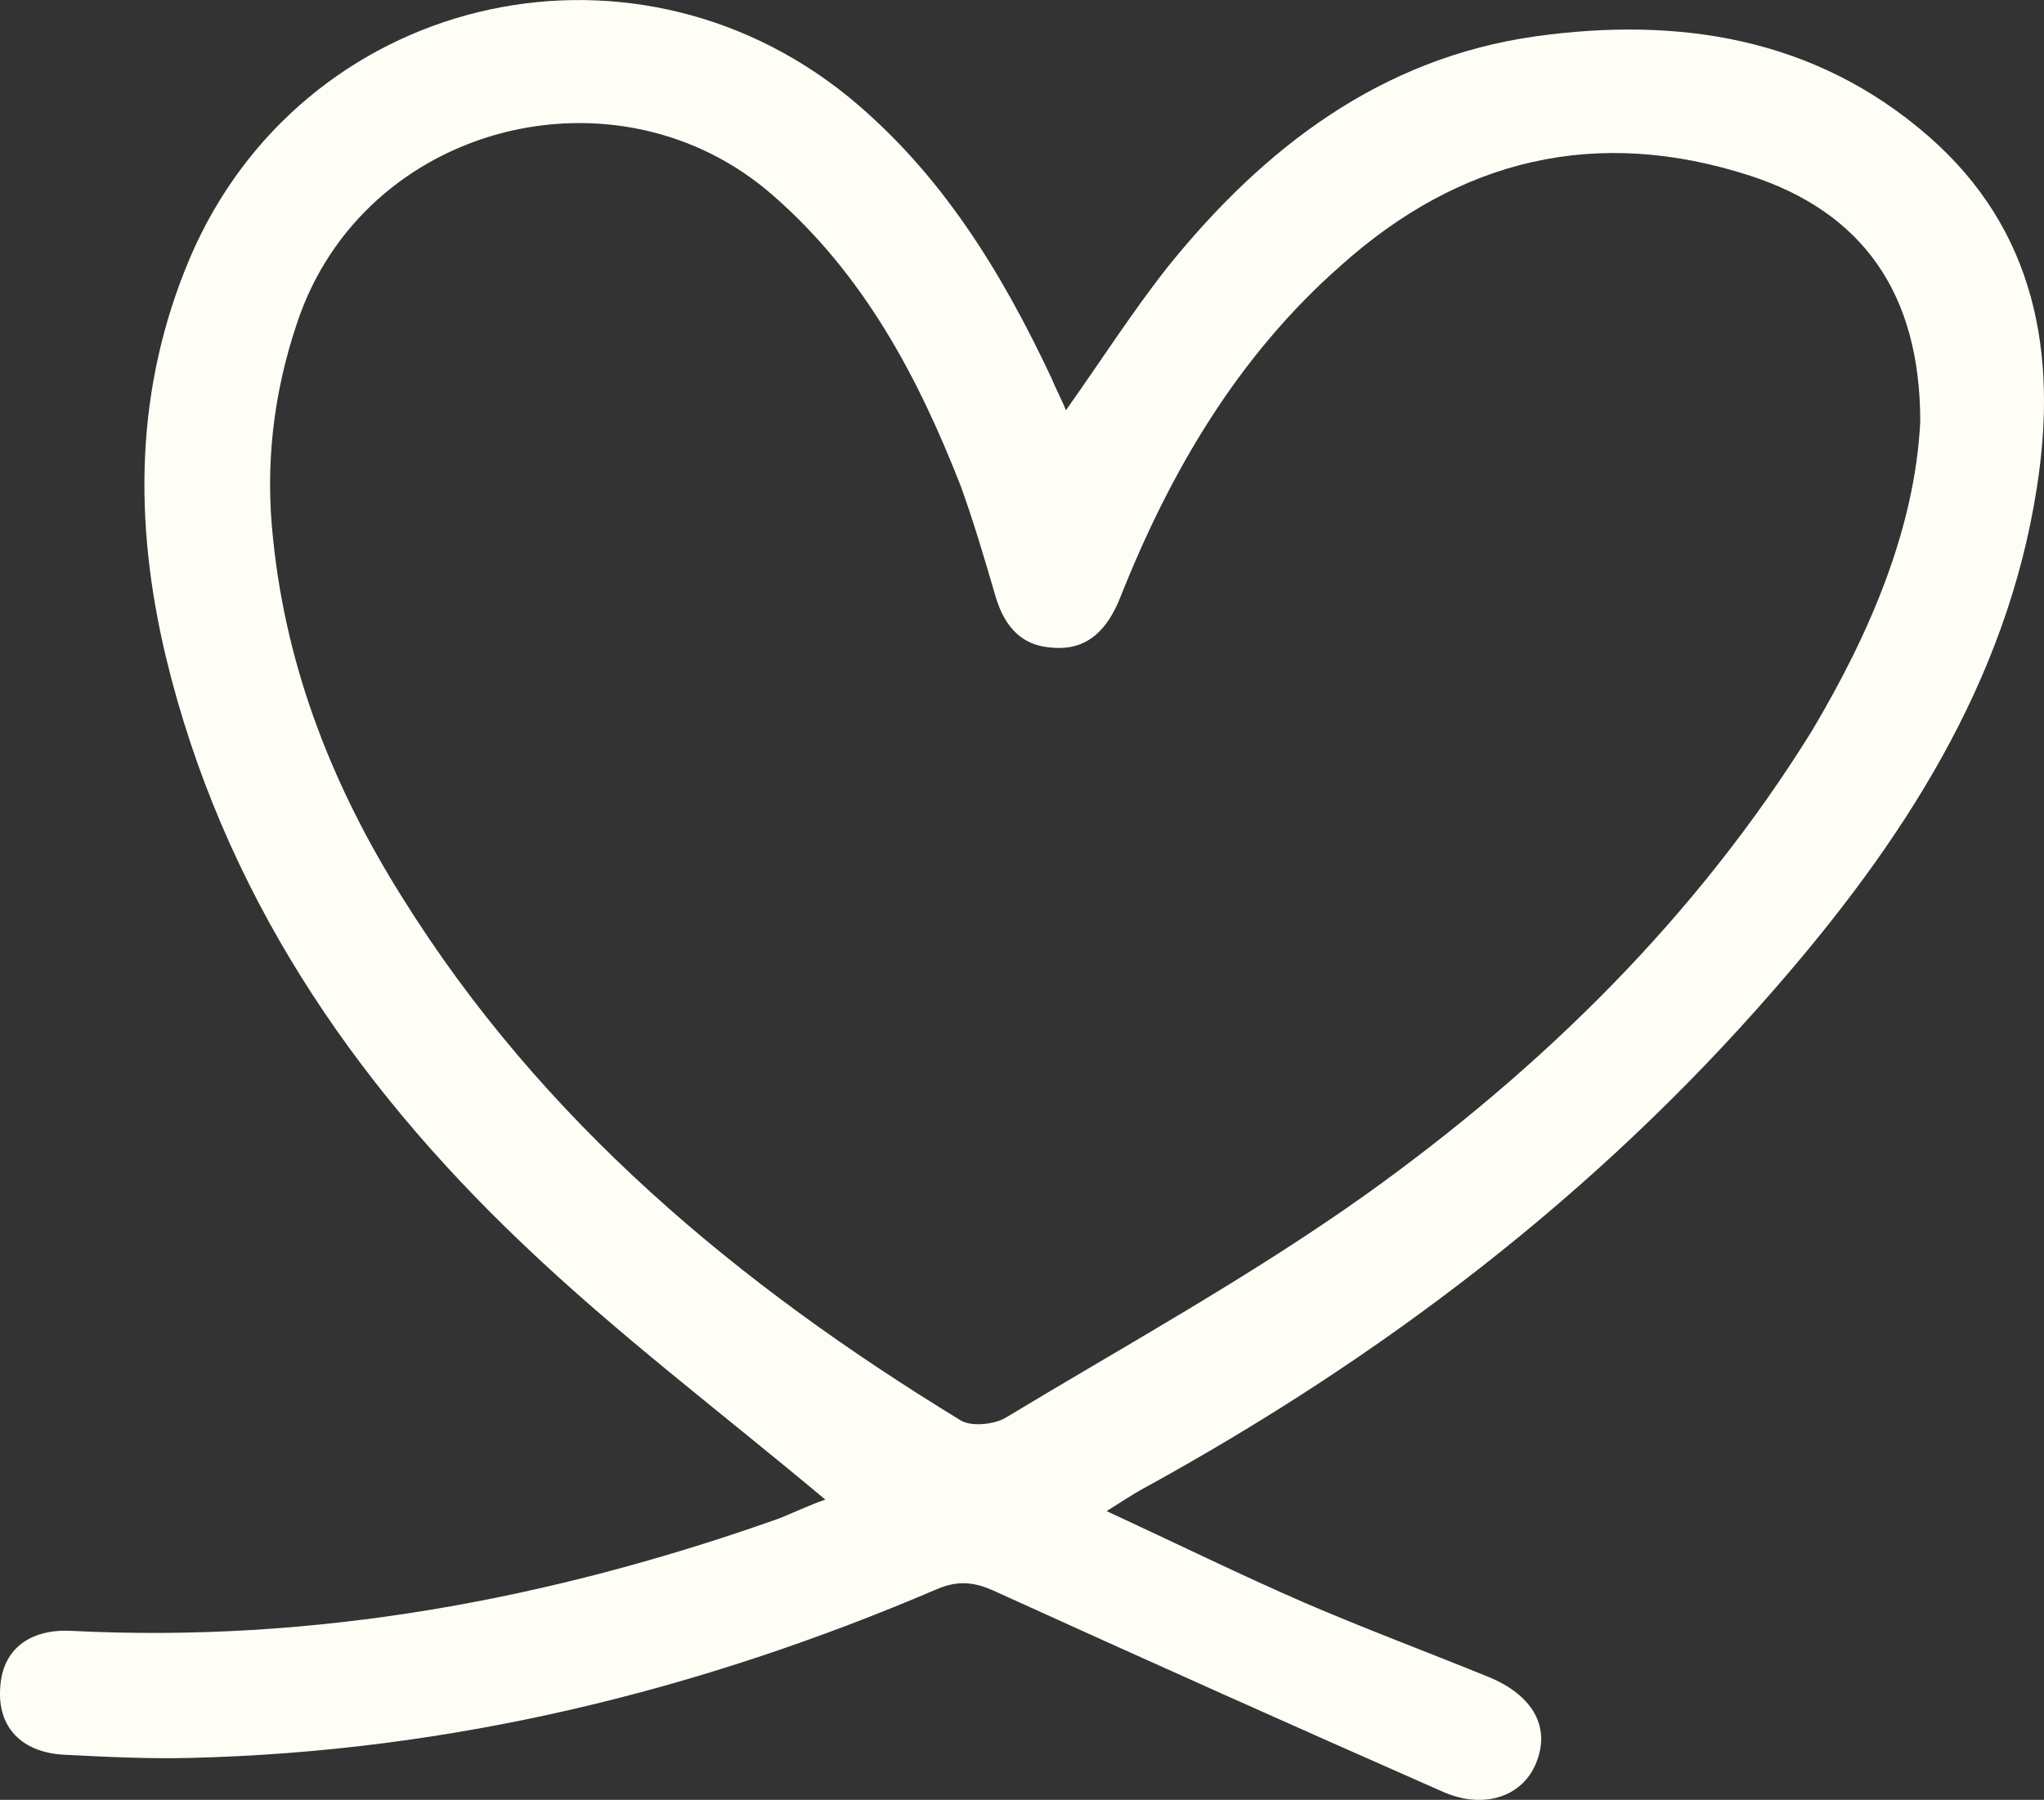<?xml version="1.0" encoding="UTF-8" standalone="no"?>
<svg
   width="37"
   height="32.587"
   viewBox="0 0 37 32.587"
   fill="none"
   version="1.1"
   id="svg3"
   sodipodi:docname="heart.svg"
   xmlns:inkscape="http://www.inkscape.org/namespaces/inkscape"
   xmlns:sodipodi="http://sodipodi.sourceforge.net/DTD/sodipodi-0.dtd"
   xmlns="http://www.w3.org/2000/svg"
   xmlns:svg="http://www.w3.org/2000/svg">
  <rect x="0" y="0" width="37" height="32.587" fill="#333333" stroke="none"/>
  <defs
     id="defs3" />
  <sodipodi:namedview
     id="namedview3"
     pagecolor="#ffffff"
     bordercolor="#000000"
     borderopacity="0.25"
     inkscape:showpageshadow="2"
     inkscape:pageopacity="0.0"
     inkscape:pagecheckerboard="0"
     inkscape:deskcolor="#d1d1d1">
    <inkscape:page
       x="0"
       y="0"
       width="37"
       height="32.587"
       id="page2"
       margin="0"
       bleed="0" />
  </sodipodi:namedview>
  <path
     d="m 14.94,27.151 c -1.867,-1.565 -3.771,-2.998 -5.487,-4.639 -3.093,-2.942 -5.431,-6.393 -6.45,-10.617 -0.584,-2.451 -0.565,-4.865 0.434,-7.222 2.018,-4.733 7.92,-6.166 11.918,-2.923 1.678,1.377 2.772,3.168 3.677,5.092 0.076,0.189 0.17,0.358 0.264,0.585 0.641,-0.905 1.207,-1.791 1.848,-2.602 1.735,-2.15 3.847,-3.772 6.657,-4.168 2.584,-0.358 5.054,0.019 7.109,1.81 1.943,1.697 2.339,3.941 1.962,6.355 -0.547,3.545 -2.452,6.449 -4.753,9.089 -3.243,3.734 -7.109,6.676 -11.446,9.052 -0.17,0.094 -0.34,0.207 -0.641,0.396 1.263,0.585 2.413,1.15 3.583,1.659 1.093,0.471 2.206,0.886 3.319,1.339 0.792,0.321 1.131,0.886 0.886,1.528 -0.226,0.622 -0.924,0.886 -1.678,0.566 -2.697,-1.188 -5.394,-2.395 -8.09,-3.621 -0.396,-0.189 -0.698,-0.226 -1.094,-0.057 -4.318,1.848 -8.807,2.942 -13.521,3.055 -0.754,0.019 -1.509,-0.019 -2.263,-0.057 -0.792,-0.038 -1.226,-0.509 -1.169,-1.226 0.038,-0.66 0.509,-1.056 1.282,-1.018 4.413,0.226 8.675,-0.566 12.823,-2.037 0.321,-0.132 0.604,-0.264 0.83,-0.339 z m 19.82,-19.518 c 0,-2.338 -1.057,-3.79 -3.074,-4.45 -2.791,-0.905 -5.262,-0.302 -7.411,1.622 -1.867,1.641 -3.093,3.734 -3.998,6.016 -0.226,0.566 -0.585,0.962 -1.226,0.905 -0.622,-0.038 -0.905,-0.453 -1.056,-1.018 -0.188,-0.641 -0.377,-1.282 -0.603,-1.905 -0.774,-1.98 -1.754,-3.828 -3.395,-5.261 -2.81,-2.47 -7.411,-1.32 -8.618,2.301 -0.433,1.282 -0.584,2.584 -0.433,3.941 0.245,2.357 1.093,4.488 2.338,6.468 2.527,4.054 6.091,7.015 10.108,9.466 0.188,0.113 0.584,0.075 0.792,-0.038 2.187,-1.32 4.45,-2.565 6.543,-4.054 3.187,-2.282 5.978,-5.016 8.071,-8.392 1.056,-1.773 1.867,-3.677 1.962,-5.601 z"
     fill="#fffef6c8"
     id="path2" />
</svg>
